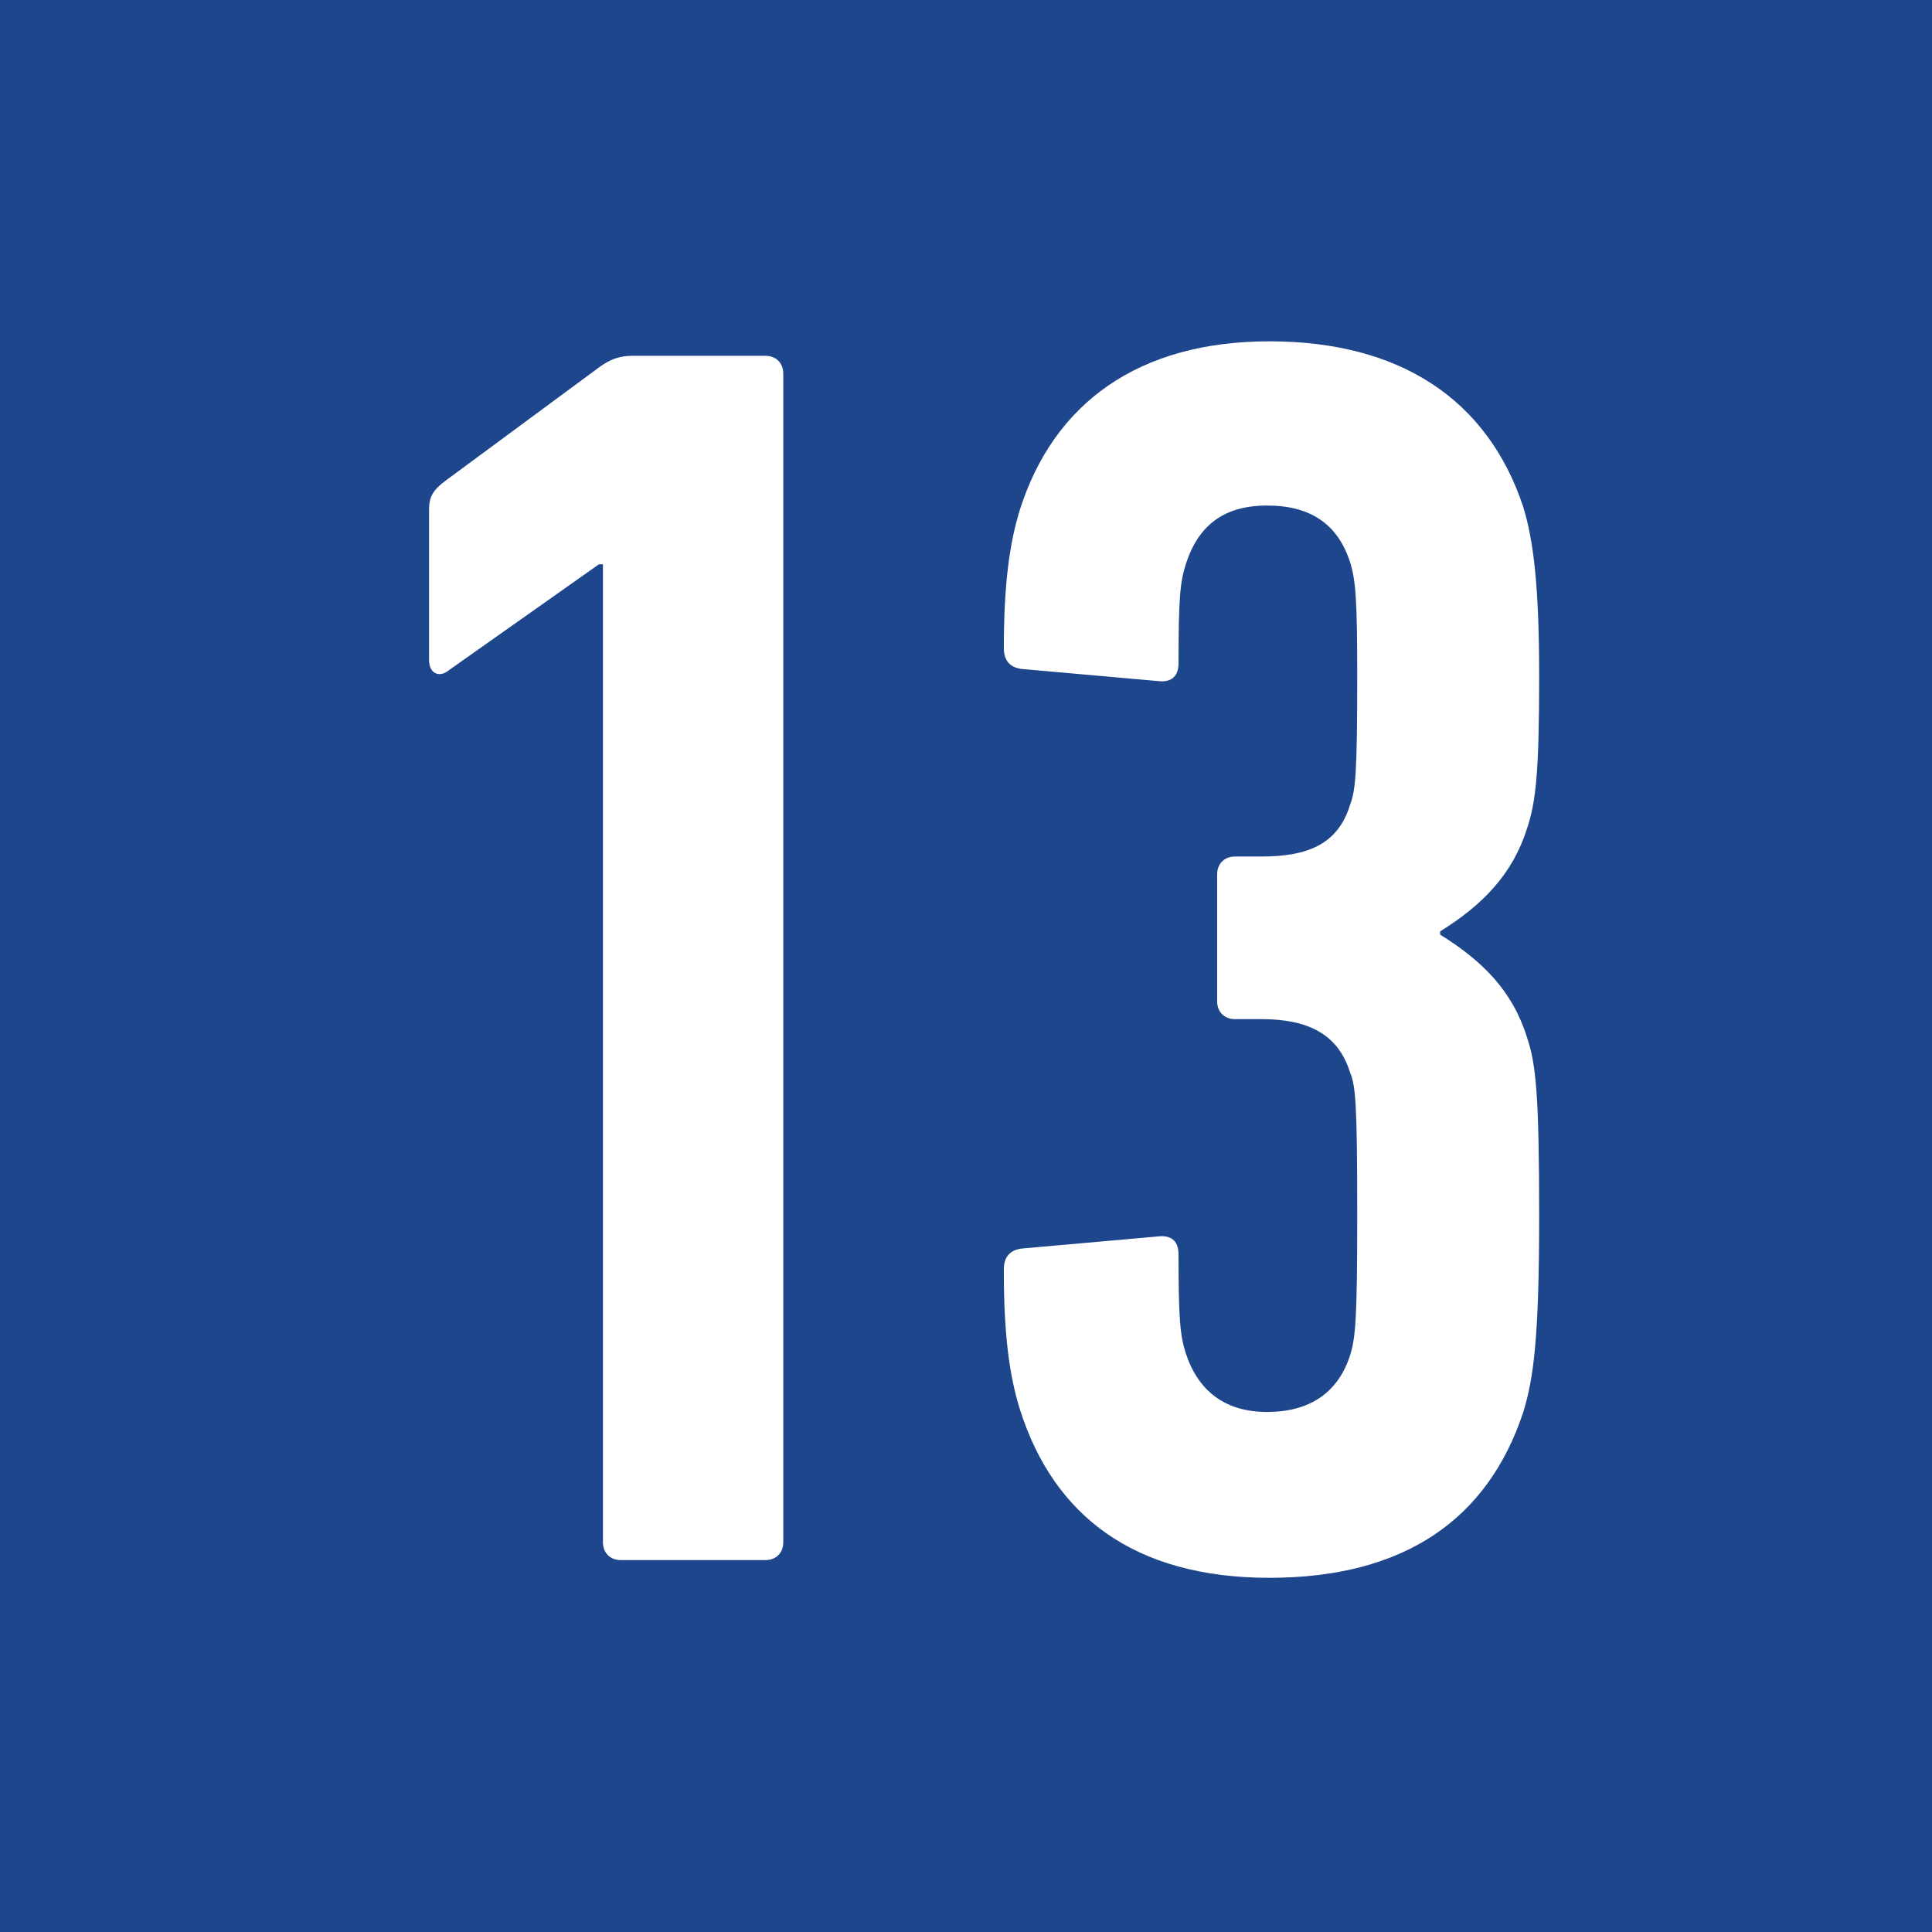 <?xml version="1.0" encoding="UTF-8"?><svg id="_レイヤー_2" xmlns="http://www.w3.org/2000/svg" viewBox="0 0 24 24"><defs><style>.cls-1{fill:#1d468c;}.cls-1,.cls-2{stroke-width:0px;}.cls-2{fill:#fff;}</style></defs><g id="_画像"><rect class="cls-1" width="24" height="24"/><path class="cls-2" d="M7.48,7.01h-.04l-1.87,1.32c-.11.09-.24.04-.24-.13v-1.87c0-.15.04-.24.22-.37l1.91-1.41c.13-.09.24-.13.4-.13h1.65c.13,0,.22.09.22.22v14.52c0,.13-.09.22-.22.22h-1.8c-.13,0-.22-.09-.22-.22V7.01Z"/><path class="cls-2" d="M12.47,15.77c0-.15.07-.24.22-.26l1.69-.15c.15-.02.26.04.26.22,0,.81.02,1.01.09,1.23.15.46.48.73,1.01.73s.88-.24,1.03-.7c.07-.22.09-.46.09-1.74,0-1.41-.02-1.61-.09-1.78-.15-.48-.53-.66-1.1-.66h-.33c-.13,0-.22-.09-.22-.22v-1.58c0-.13.09-.22.22-.22h.33c.57,0,.95-.15,1.1-.64.07-.18.09-.4.09-1.61,0-.95-.02-1.19-.09-1.41-.15-.46-.48-.7-1.03-.7s-.86.26-1.01.73c-.07.22-.09.42-.09,1.23,0,.18-.11.24-.26.22l-1.69-.15c-.15-.02-.22-.11-.22-.26,0-.79.07-1.3.2-1.72.42-1.32,1.47-2.09,3.1-2.09s2.71.73,3.15,2.05c.13.42.2.99.2,2.11,0,1.19-.04,1.56-.15,1.89-.18.57-.55.95-1.08,1.28v.04c.53.33.9.7,1.08,1.28.11.33.15.7.15,2.22s-.07,2.02-.2,2.44c-.44,1.32-1.47,2.05-3.15,2.05s-2.68-.77-3.1-2.09c-.13-.42-.2-.92-.2-1.72Z"/></g></svg>